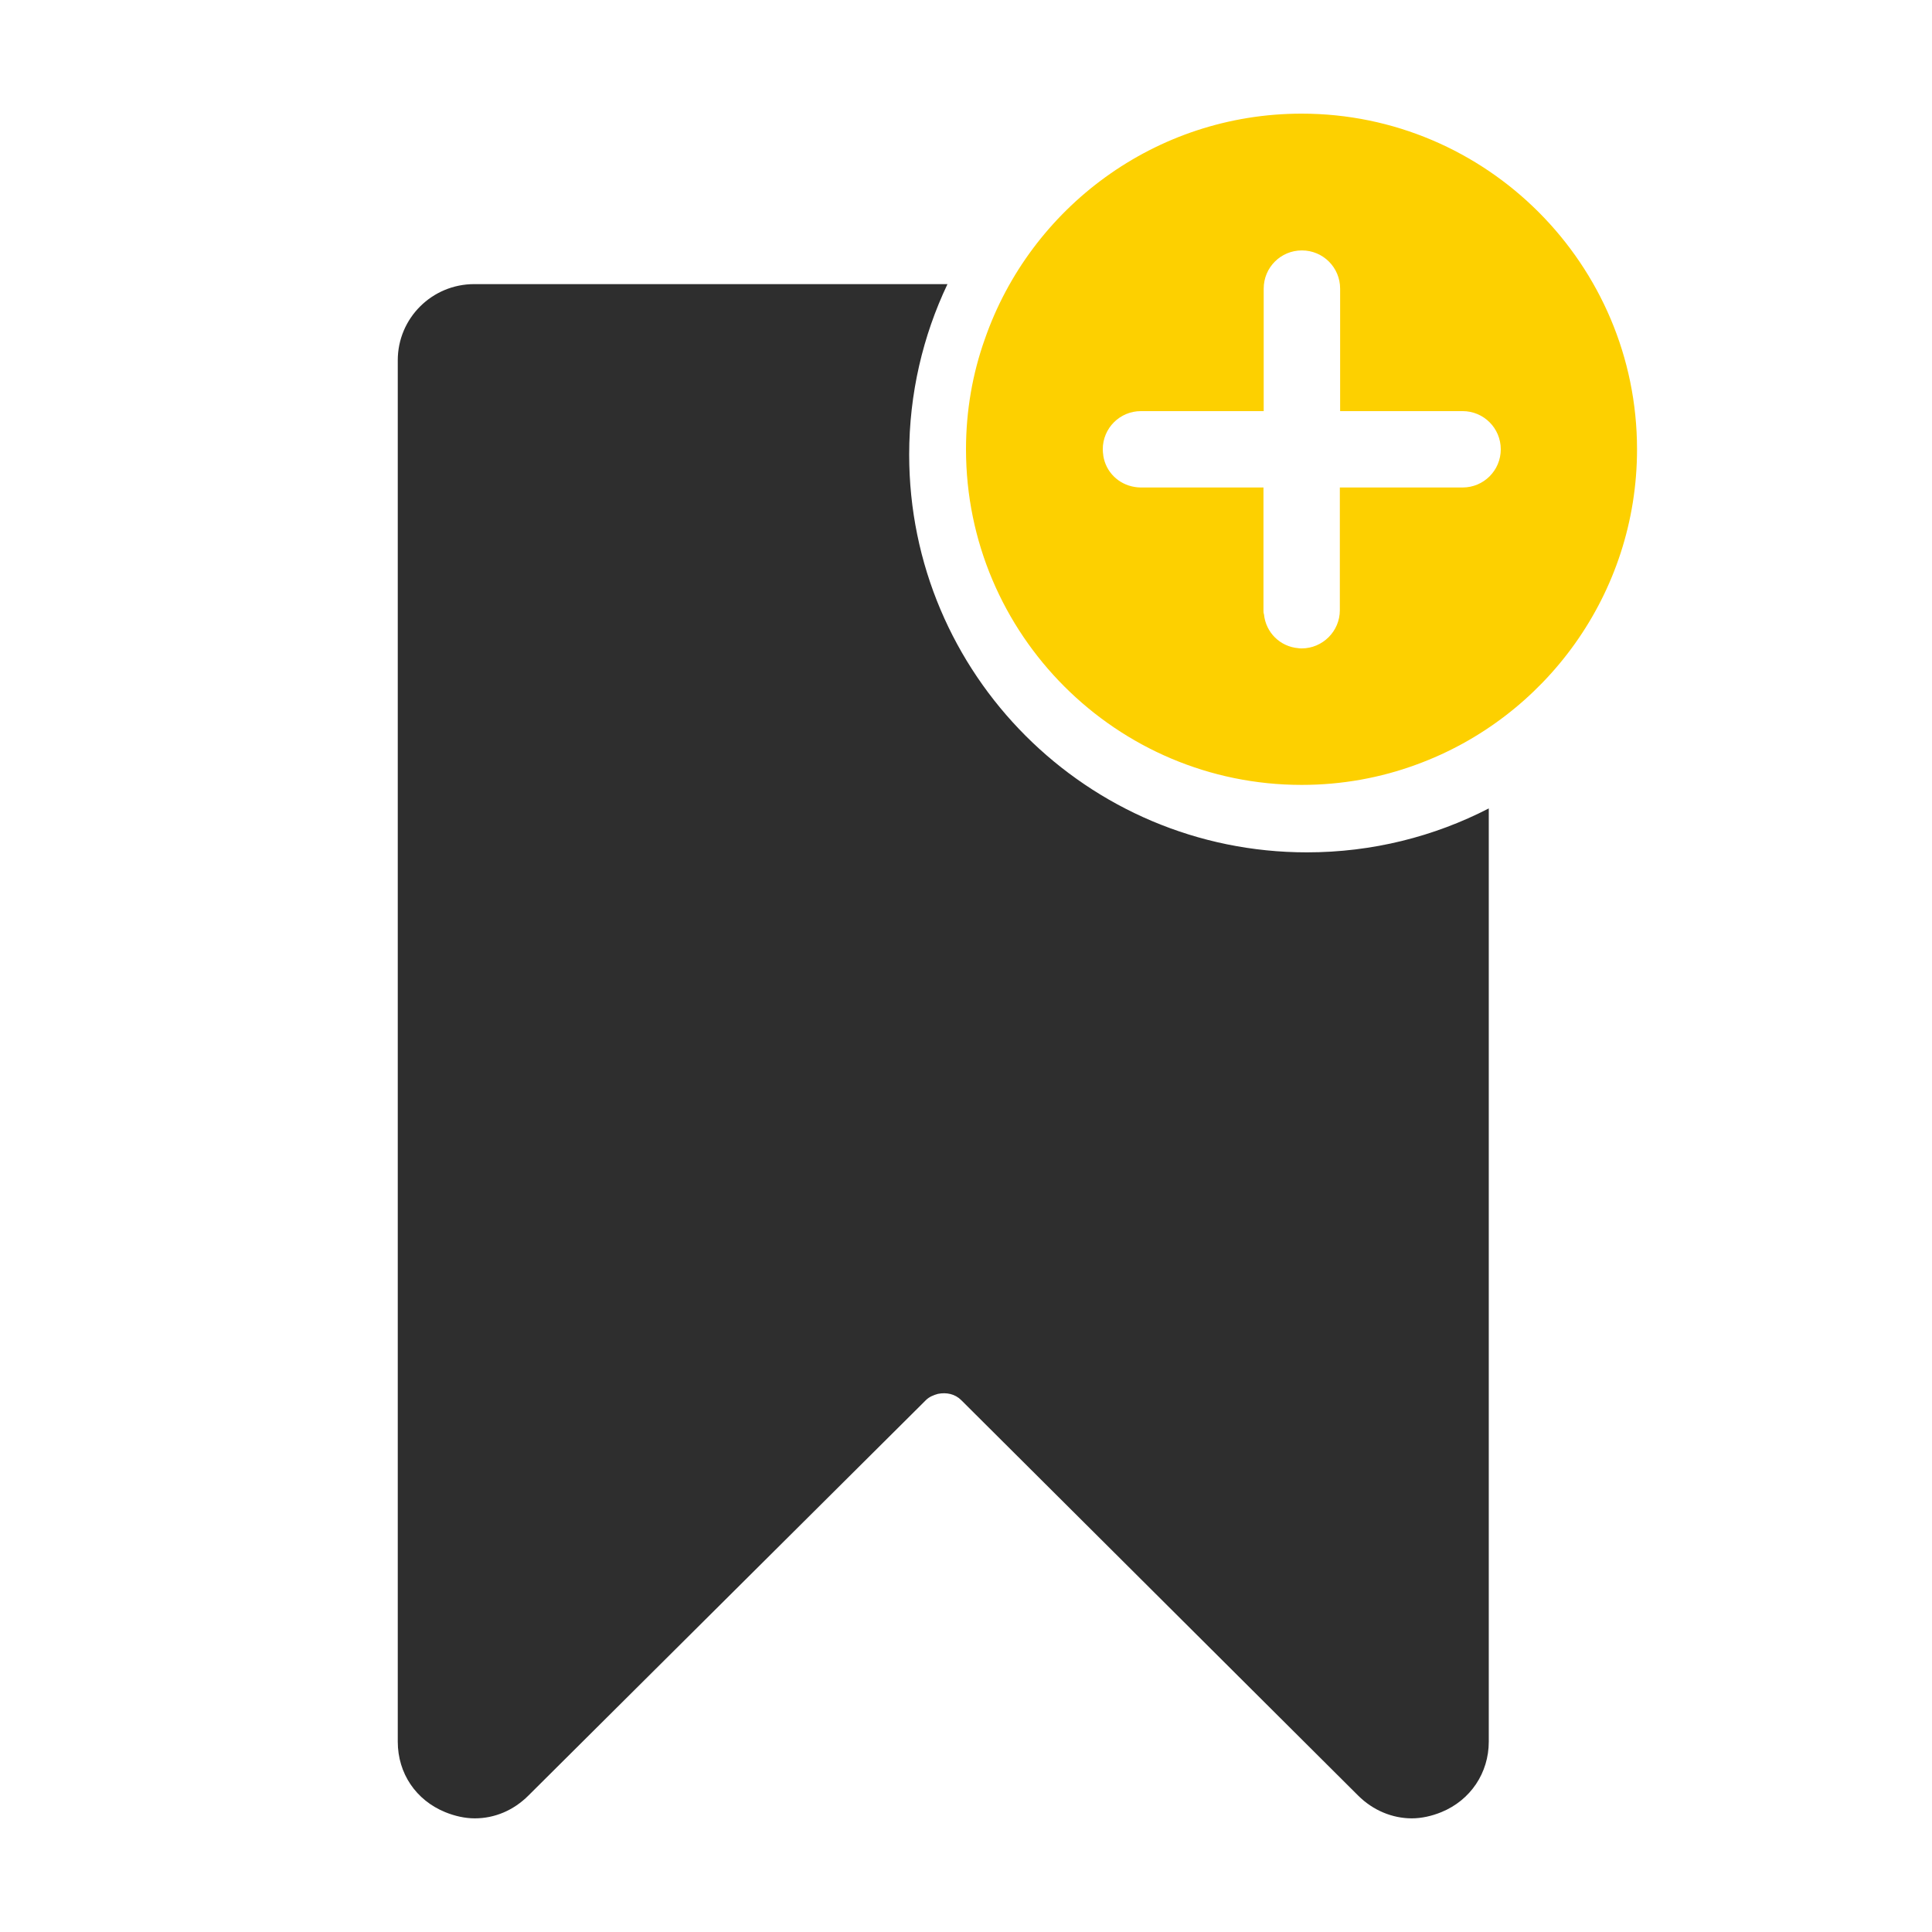 <svg width="34" height="34" viewBox="0 0 34 34" fill="none" xmlns="http://www.w3.org/2000/svg">
<path d="M22.907 2C20.33 2 18.134 3.658 17.332 5.966C17.116 6.571 17 7.226 17 7.907C17 11.165 19.649 13.813 22.907 13.813C23.615 13.813 24.296 13.688 24.928 13.455C27.191 12.63 28.809 10.452 28.809 7.907C28.809 4.653 26.16 2 22.907 2ZM23.579 8.579V10.739C23.579 11.111 23.274 11.411 22.907 11.411C22.889 11.411 22.866 11.411 22.849 11.407C22.526 11.38 22.275 11.129 22.244 10.811C22.235 10.788 22.235 10.766 22.235 10.739V8.579H20.074C20.038 8.579 20.003 8.575 19.971 8.57C19.684 8.525 19.46 8.306 19.416 8.019C19.416 8.019 19.416 8.019 19.416 8.014C19.411 7.978 19.407 7.943 19.407 7.907C19.407 7.535 19.707 7.235 20.079 7.235H22.239V5.079C22.239 4.707 22.539 4.407 22.911 4.407C23.283 4.407 23.584 4.707 23.584 5.079V7.235H25.739C26.111 7.235 26.411 7.535 26.411 7.907C26.411 8.279 26.111 8.579 25.739 8.579H23.579Z" fill="#FDD000"/>
<path fill-rule="evenodd" clip-rule="evenodd" d="M16.674 5H16.605H8.345C7.602 5 7 5.6 7 6.34V30.65C7 31.21 7.321 31.68 7.833 31.89C8.004 31.96 8.184 32 8.355 32C8.706 32 9.037 31.86 9.298 31.6L16.033 24.9L16.294 24.64C16.354 24.58 16.434 24.55 16.505 24.53C16.655 24.5 16.806 24.53 16.916 24.64L23.902 31.6C24.163 31.86 24.504 32 24.845 32C25.016 32 25.196 31.96 25.367 31.89C25.879 31.68 26.2 31.2 26.2 30.65V14.227C25.241 14.721 24.153 15 23 15C19.134 15 16 11.866 16 8C16 6.926 16.242 5.909 16.674 5Z" fill="#2E2E2E"/>
</svg>
